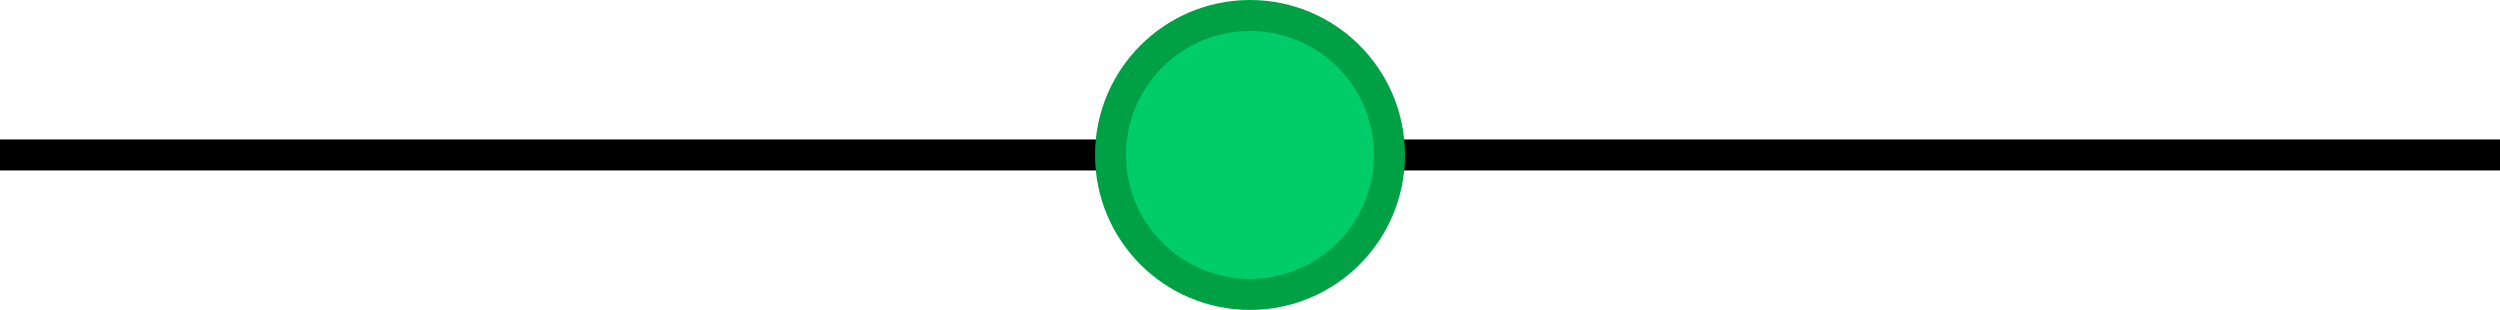 <svg xmlns="http://www.w3.org/2000/svg" width="242" height="30" viewBox="0 0 242 30" fill="none"><path d="M0 15L242 15" stroke="black" stroke-width="3"></path><circle cx="121" cy="15" r="15" fill="#00A045"></circle><circle cx="121" cy="15" r="12" fill="#00CC6A"></circle></svg>